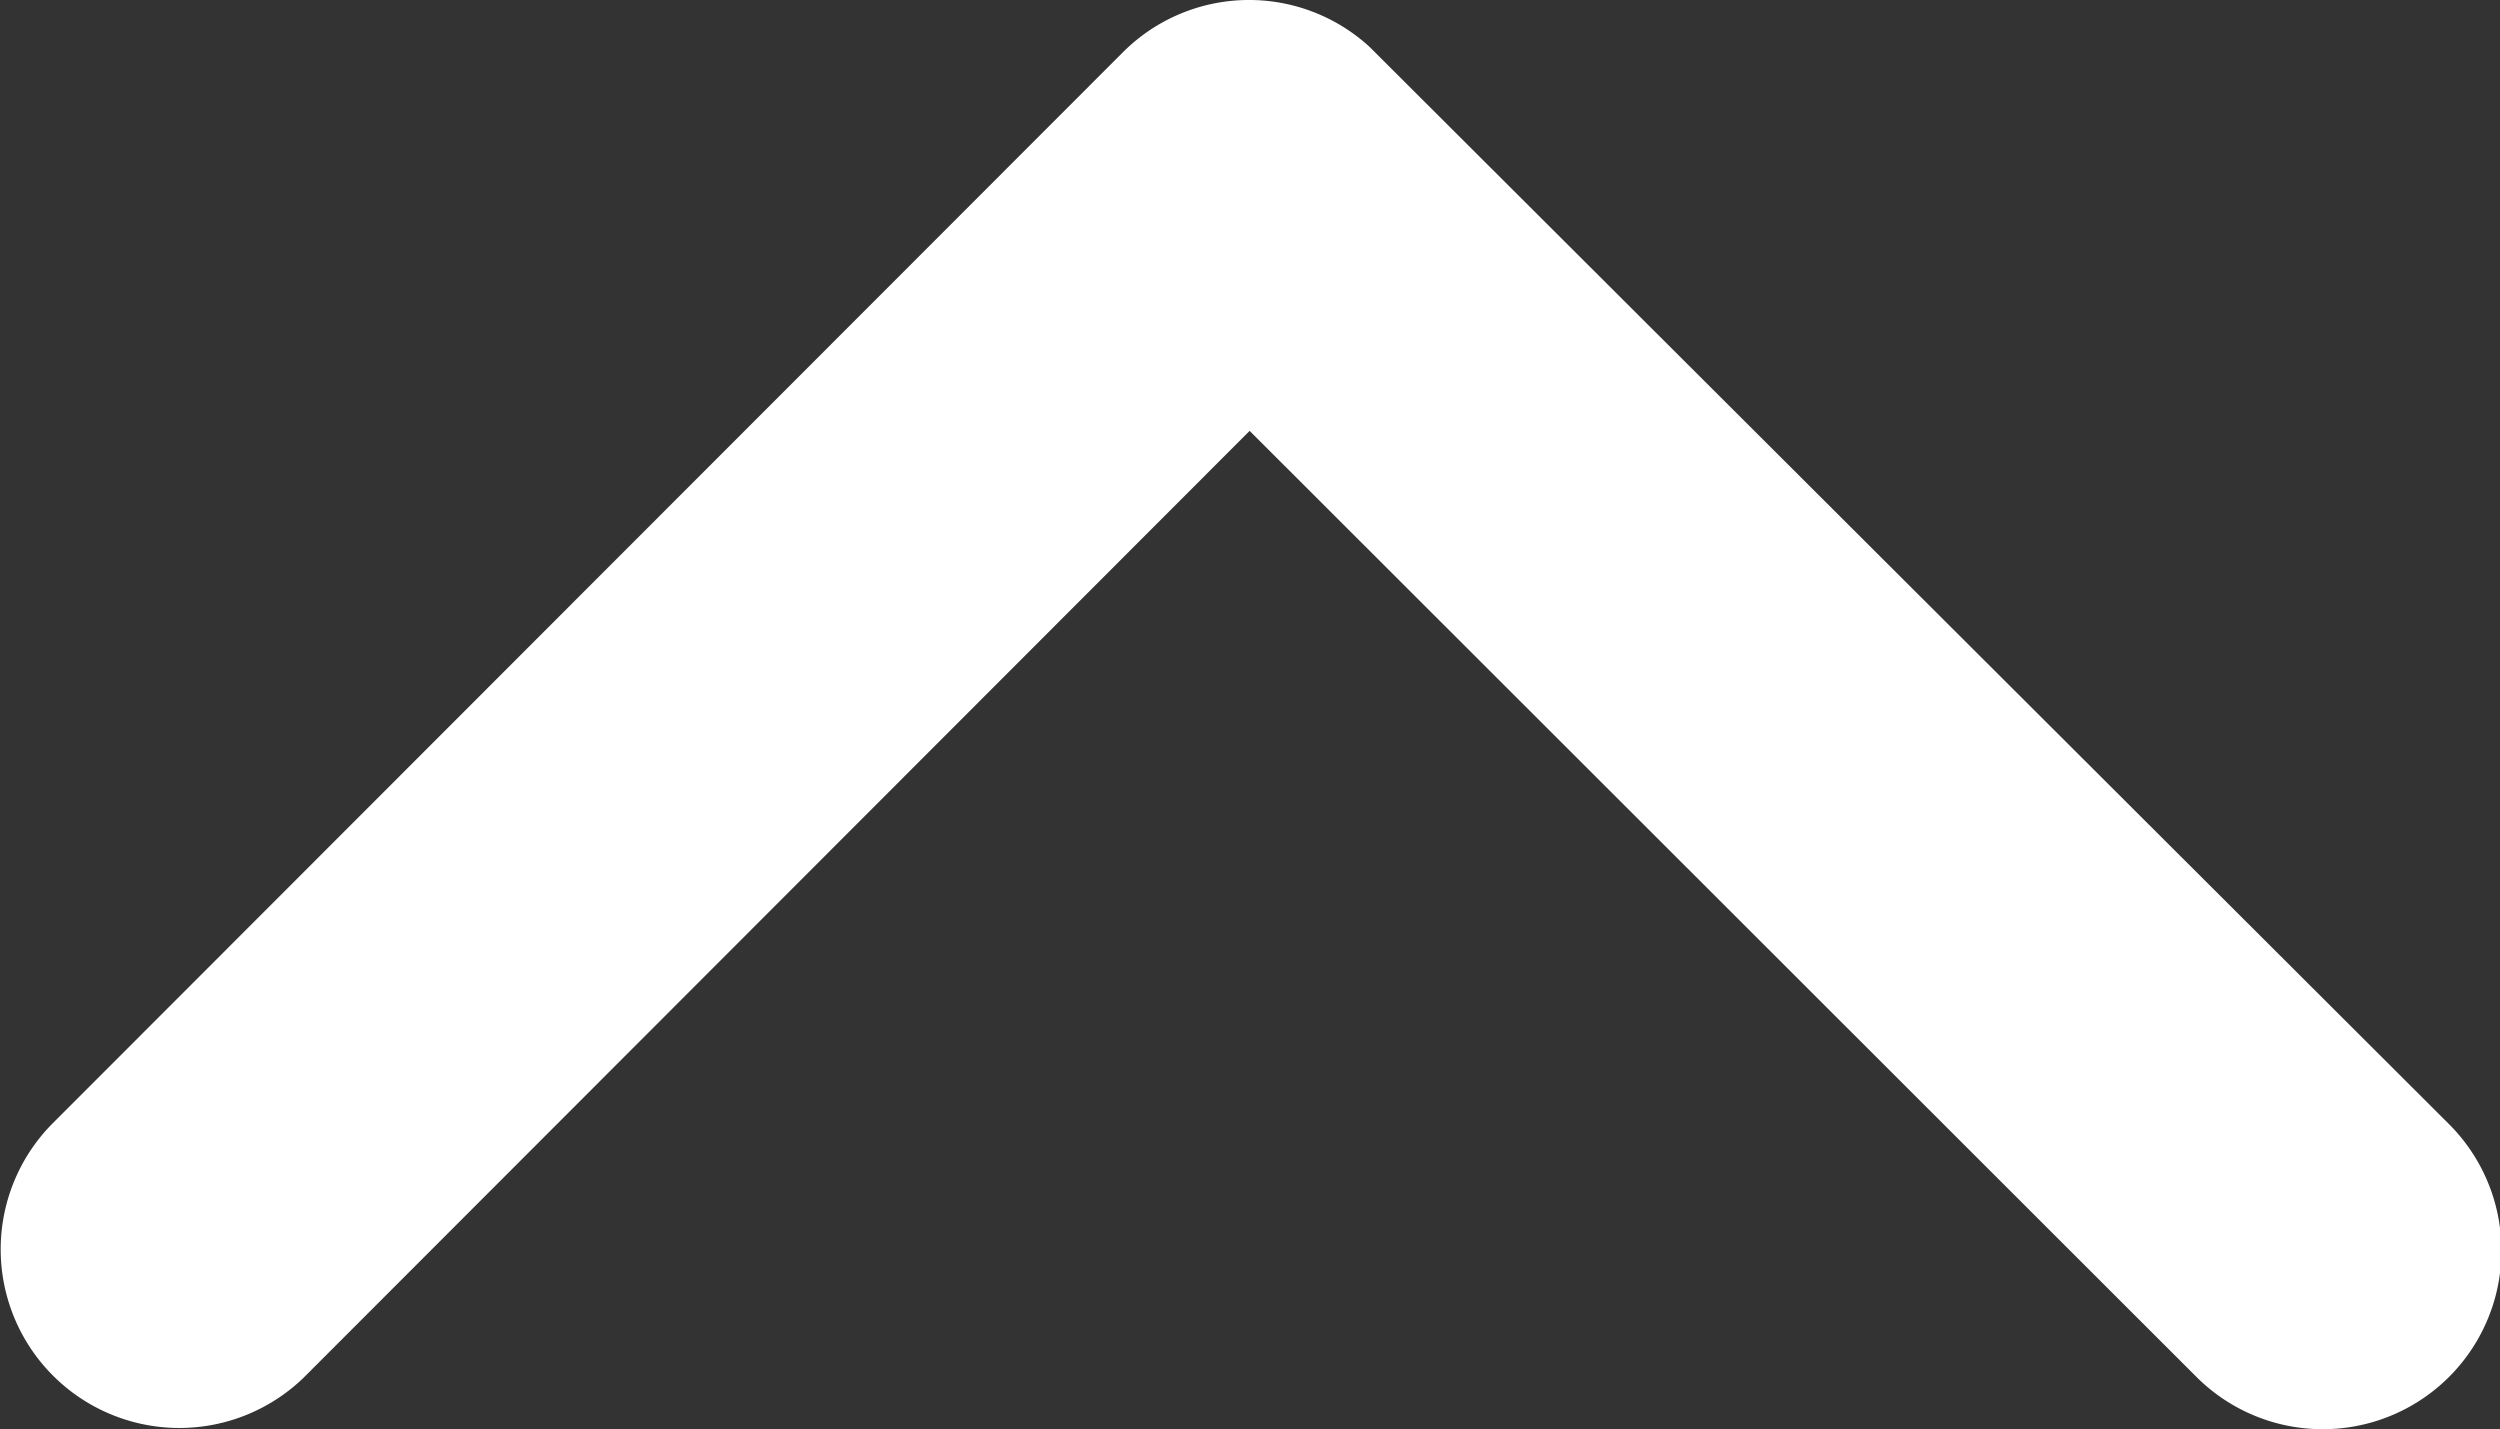 <svg xmlns="http://www.w3.org/2000/svg" width="51.269" height="29.31" viewBox="0 0 51.269 29.31">
  <rect x="0" y="0" width="51.269" height="29.31" fill="#333333" stroke="none"/>
  <path id="Icon_ionic-ios-arrow-back" data-name="Icon ionic-ios-arrow-back" d="M31.725,31.821l-19.4-19.383a3.664,3.664,0,0,1,5.189-5.174L39.494,29.227a3.657,3.657,0,0,1,.107,5.052L17.531,56.394a3.664,3.664,0,1,1-5.189-5.174Z" transform="translate(-6.194 40.561) rotate(-90)" fill="#fff"/>
</svg>
